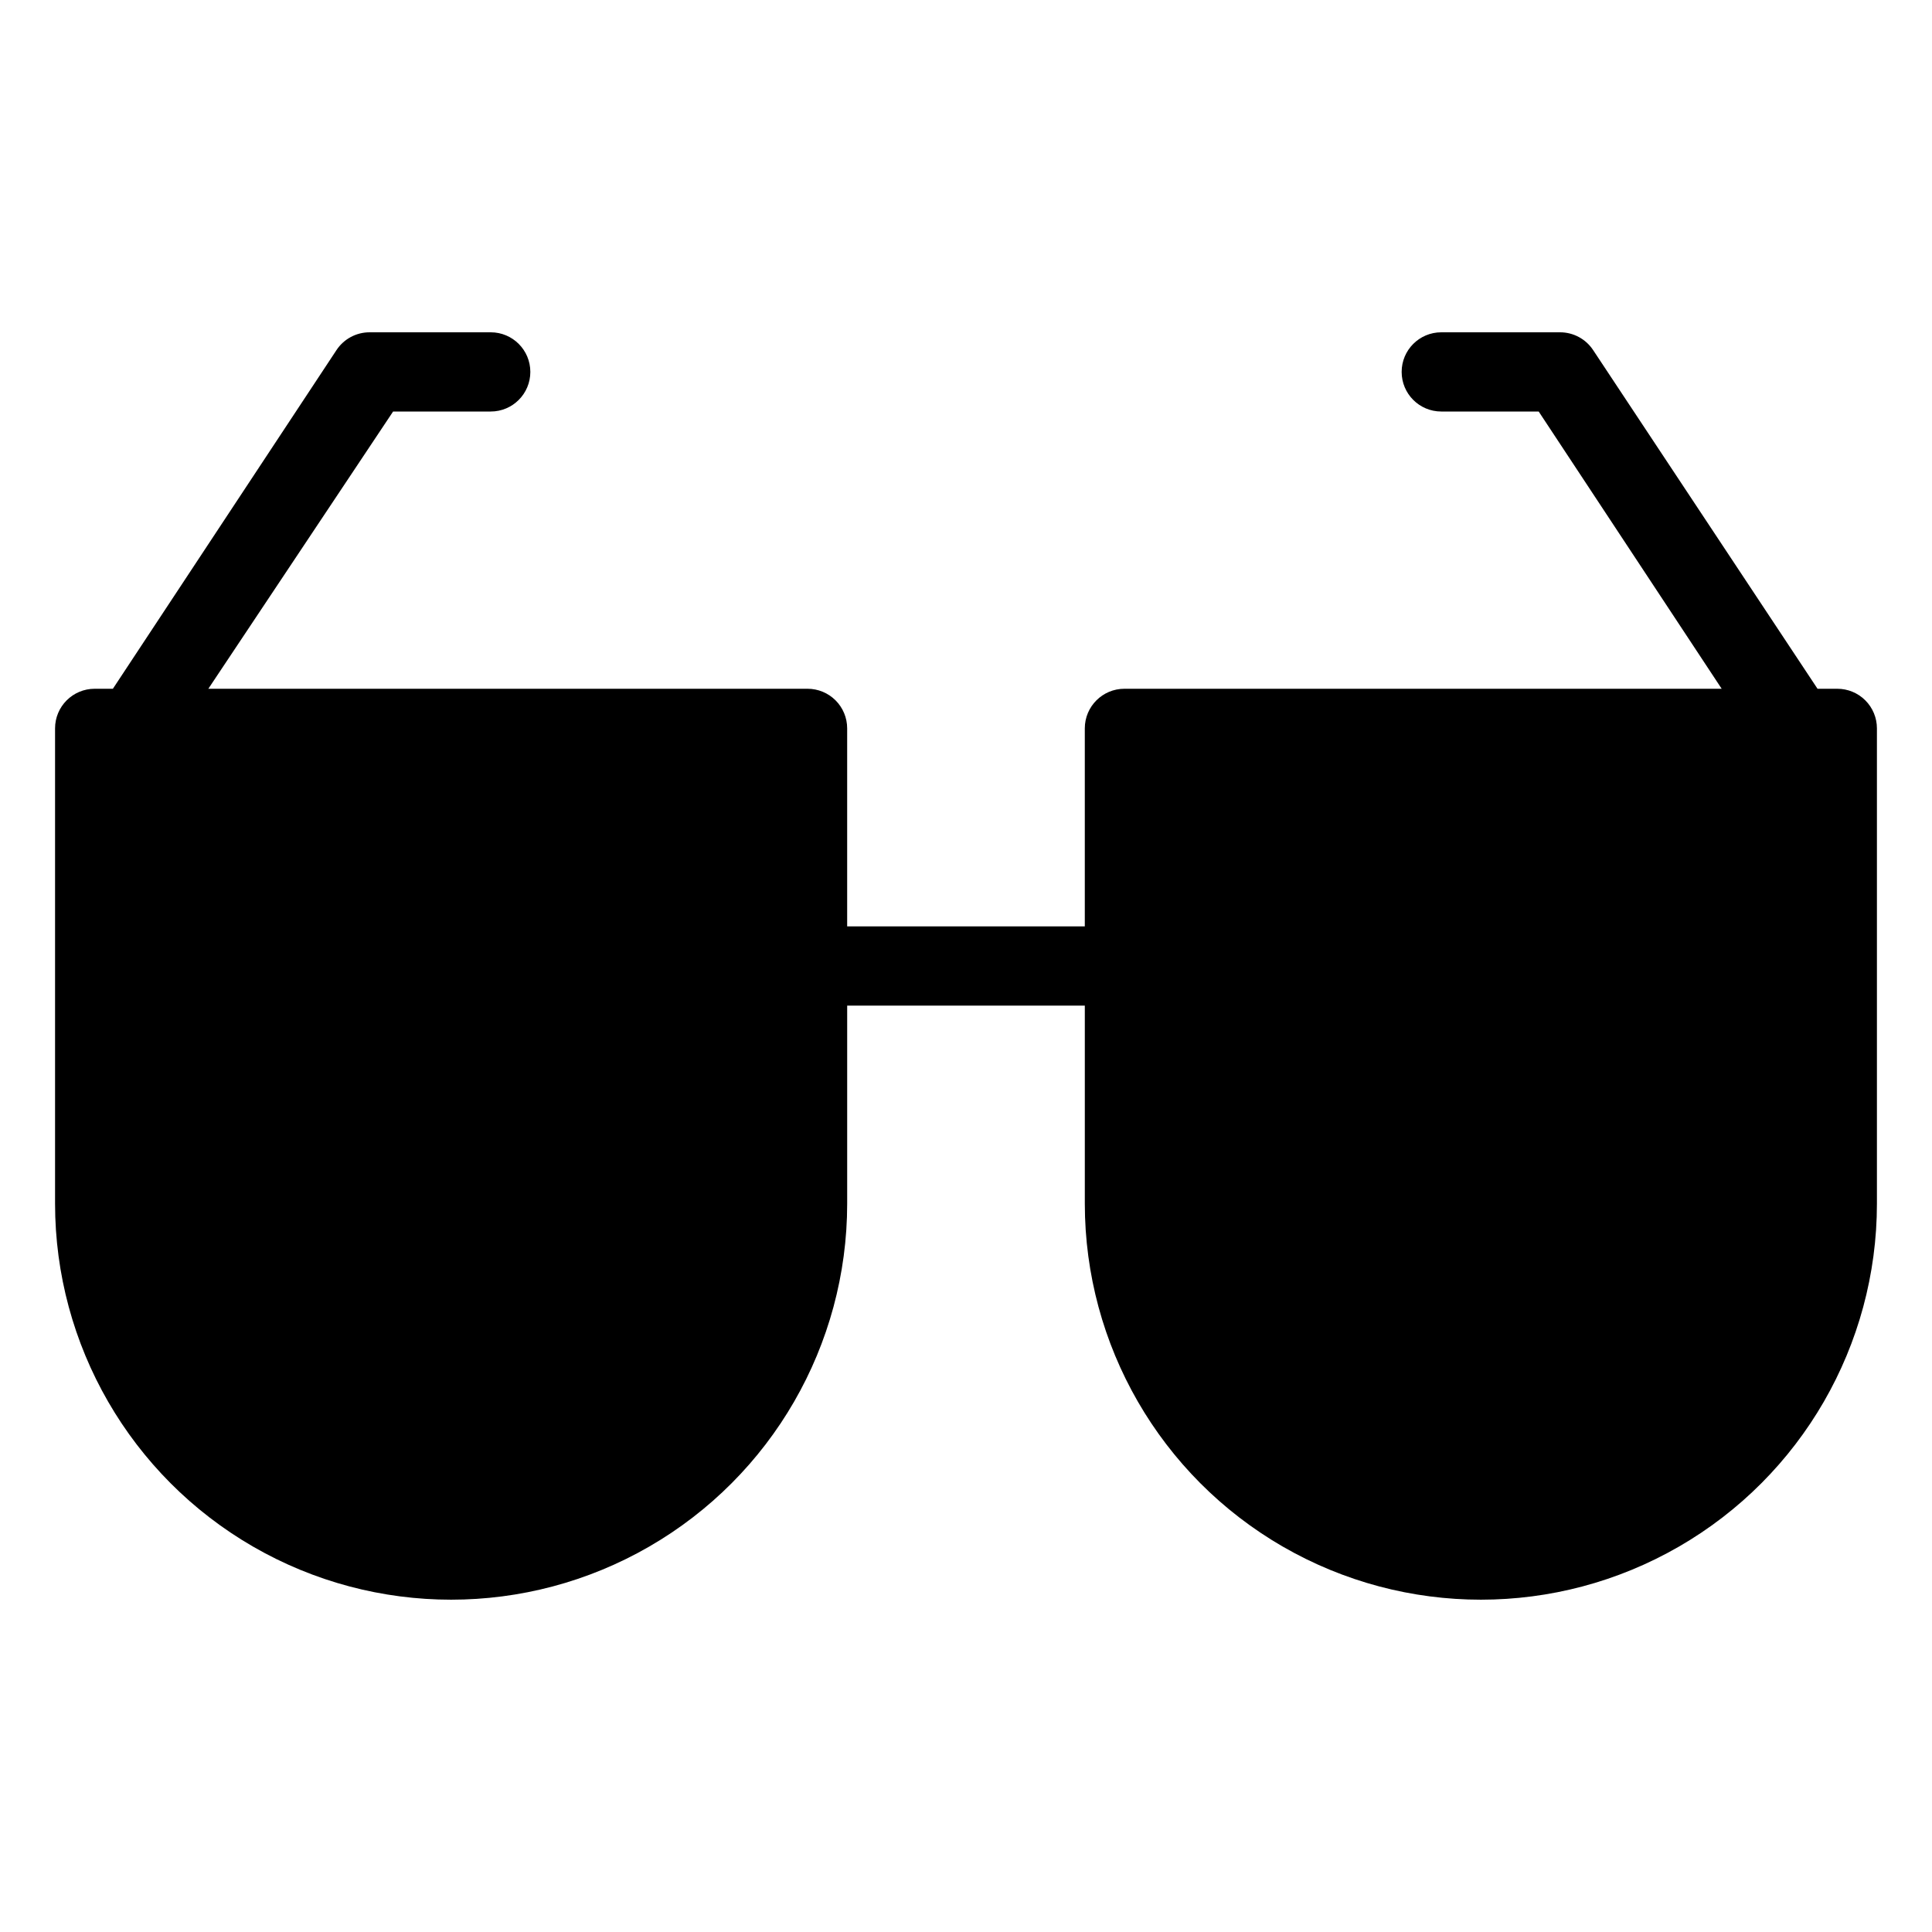 <?xml version="1.0" encoding="UTF-8"?>
<!-- Uploaded to: SVG Repo, www.svgrepo.com, Generator: SVG Repo Mixer Tools -->
<svg fill="#000000" width="800px" height="800px" version="1.1" viewBox="144 144 512 512" xmlns="http://www.w3.org/2000/svg">
 <path d="m630.91 326.53h-5.246l-59.461-89.742c-1.941-2.949-5.234-4.723-8.766-4.723h-31.488c-5.797 0-10.496 4.699-10.496 10.496s4.699 10.496 10.496 10.496h25.82l48.492 73.473h-158.28c-5.797 0-10.496 4.699-10.496 10.496v52.48h-62.977v-52.48c0-2.785-1.105-5.453-3.074-7.422s-4.641-3.074-7.422-3.074h-158.8l48.965-73.473h25.871c5.797 0 10.496-4.699 10.496-10.496s-4.699-10.496-10.496-10.496h-32.117c-3.531 0-6.824 1.773-8.766 4.723l-59.25 89.742h-4.828c-5.797 0-10.496 4.699-10.496 10.496v125.95c0 37.496 20.004 72.148 52.48 90.895 32.473 18.75 72.484 18.75 104.96 0 32.473-18.746 52.48-53.398 52.48-90.895v-52.48h62.977v52.48c0 37.496 20.004 72.148 52.477 90.895 32.477 18.75 72.488 18.75 104.96 0 32.477-18.746 52.48-53.398 52.48-90.895v-125.95c0-2.785-1.105-5.453-3.074-7.422s-4.637-3.074-7.422-3.074z"/>
</svg>